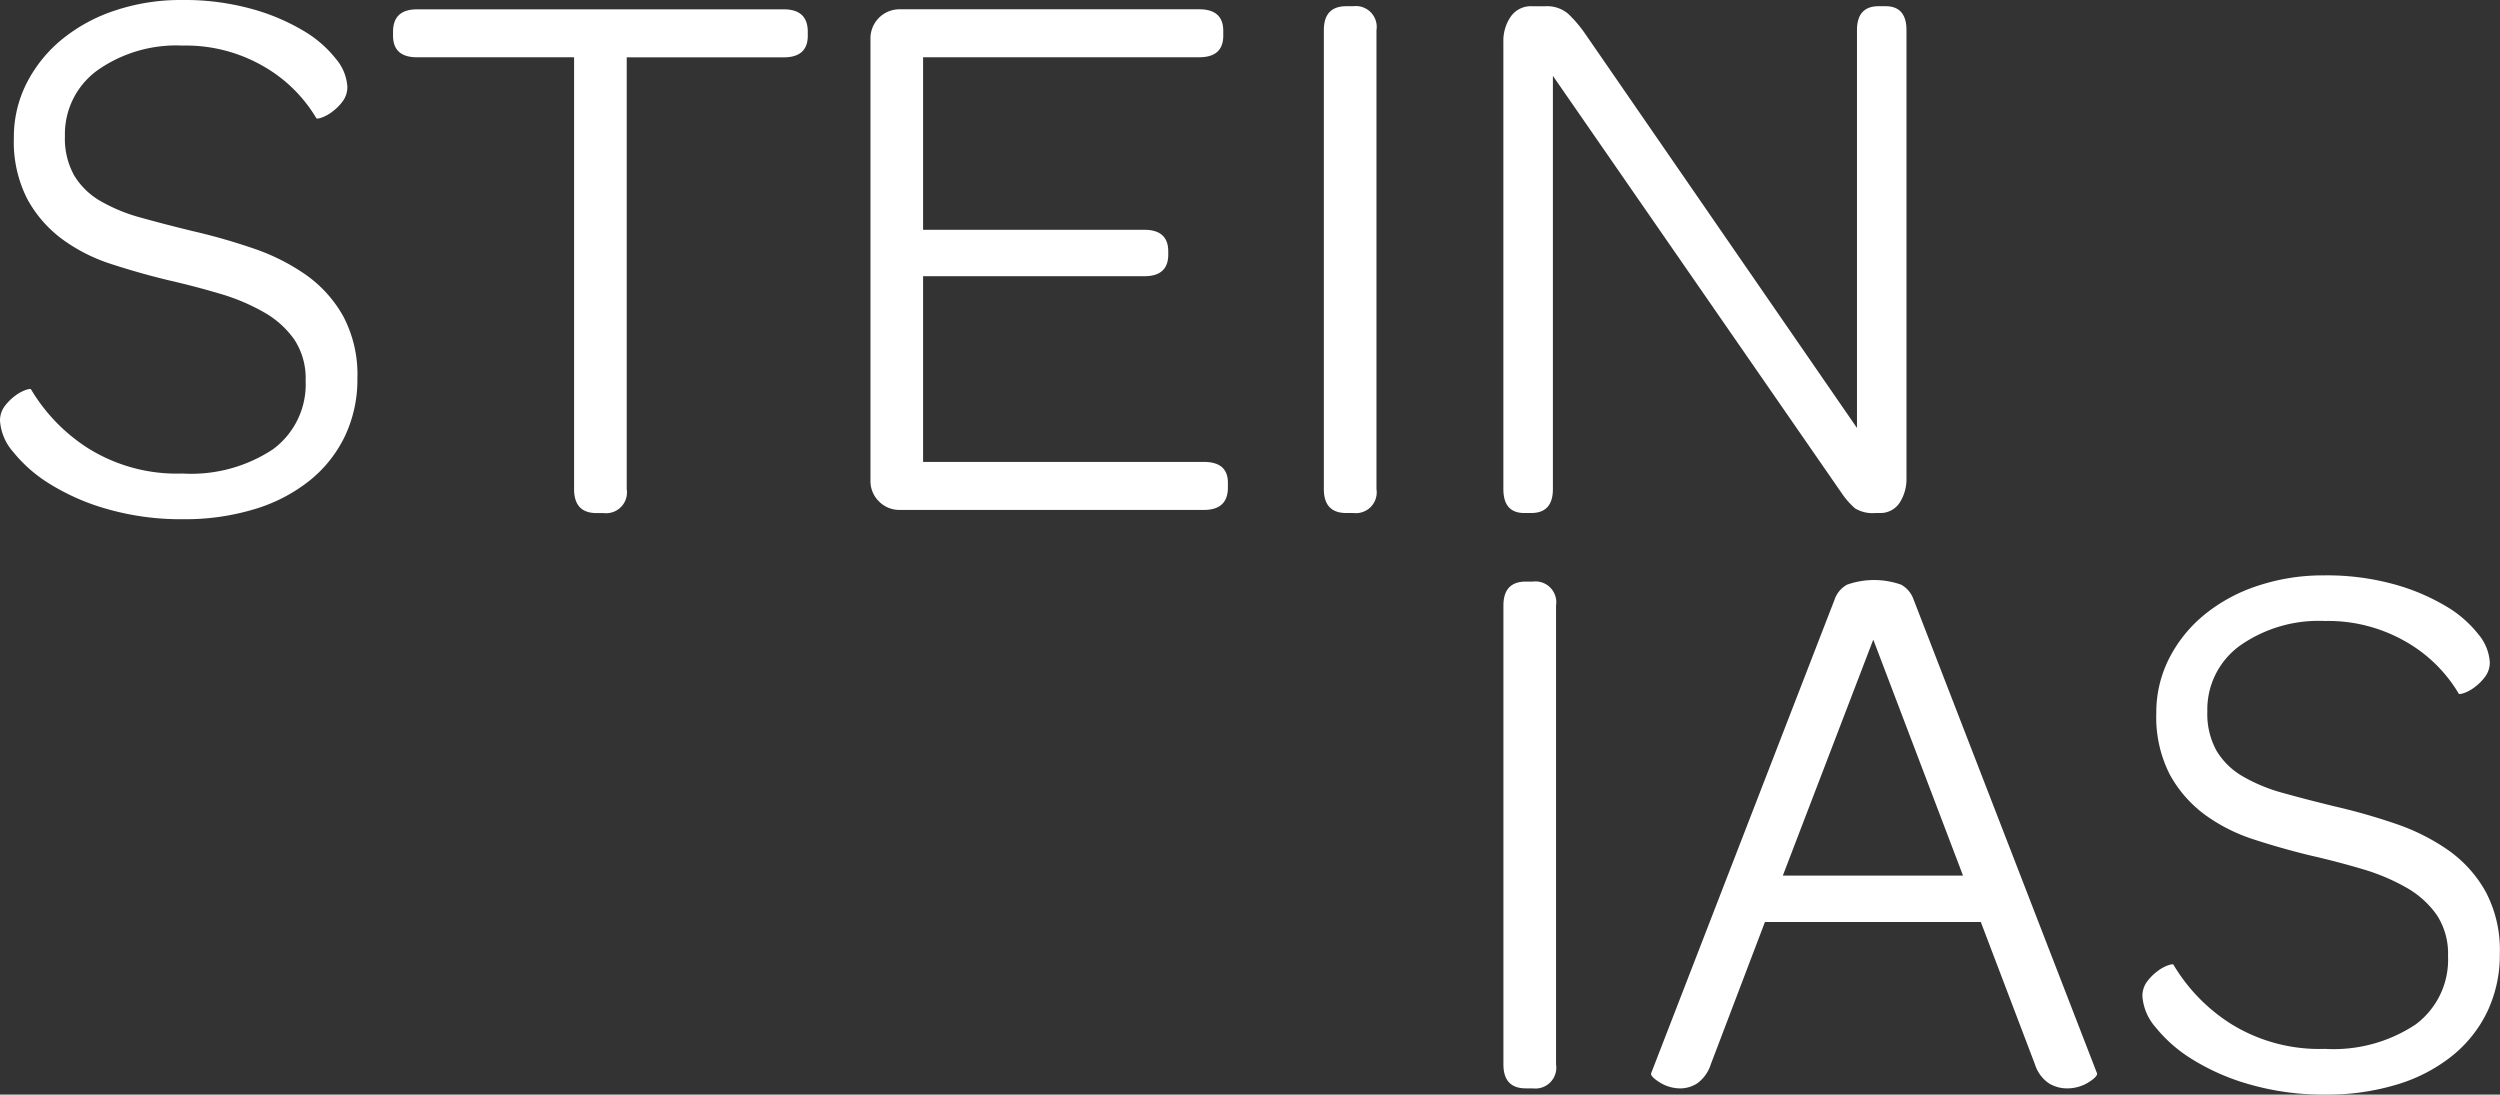 <svg id="sias-logo" xmlns="http://www.w3.org/2000/svg" width="141.542" height="61.973" viewBox="0 0 141.542 61.973">
  <rect x="0" y="0" width="141.542" height="61.973" fill="#333333" stroke="none"/>
  <g id="Group_18473" data-name="Group 18473" transform="translate(0 0)">
    <g id="Group_18269" data-name="Group 18269">
      <g id="Group_18268" data-name="Group 18268">
        <g id="Group_18267" data-name="Group 18267">
          <path id="Path_13574" data-name="Path 13574" d="M579.982,170.826a15.147,15.147,0,0,1-4.293-.57,12.7,12.7,0,0,1-3.263-1.423,8.113,8.113,0,0,1-2.081-1.818,2.981,2.981,0,0,1-.744-1.752,1.35,1.35,0,0,1,.262-.832,2.856,2.856,0,0,1,.592-.591,2.245,2.245,0,0,1,.591-.329q.263-.087.307-.044a10.019,10.019,0,0,0,3.286,3.373,9.481,9.481,0,0,0,5.3,1.4,8.384,8.384,0,0,0,5.125-1.38,4.565,4.565,0,0,0,1.84-3.877,3.993,3.993,0,0,0-.636-2.322,5.271,5.271,0,0,0-1.73-1.555,11.493,11.493,0,0,0-2.5-1.051q-1.4-.416-2.935-.767-1.621-.394-3.176-.9a9.713,9.713,0,0,1-2.782-1.4,6.97,6.97,0,0,1-1.993-2.278,7.1,7.1,0,0,1-.767-3.482,6.731,6.731,0,0,1,.723-3.088,7.738,7.738,0,0,1,1.994-2.476,9.4,9.4,0,0,1,3.022-1.643,11.71,11.71,0,0,1,3.767-.591,14.277,14.277,0,0,1,3.943.5,11.867,11.867,0,0,1,2.956,1.248,6.562,6.562,0,0,1,1.841,1.6,2.688,2.688,0,0,1,.635,1.555,1.341,1.341,0,0,1-.263.832,2.812,2.812,0,0,1-.591.591,2.223,2.223,0,0,1-.592.329c-.175.059-.278.073-.306.044a8.209,8.209,0,0,0-2.979-2.935,8.767,8.767,0,0,0-4.6-1.183,7.738,7.738,0,0,0-4.819,1.4,4.455,4.455,0,0,0-1.84,3.723,4.282,4.282,0,0,0,.526,2.234,4.155,4.155,0,0,0,1.489,1.446,9.562,9.562,0,0,0,2.3.942q1.335.373,2.957.767a34.074,34.074,0,0,1,3.373.964,11.847,11.847,0,0,1,2.979,1.489,7.128,7.128,0,0,1,2.125,2.344,7.046,7.046,0,0,1,.81,3.526,7.482,7.482,0,0,1-.7,3.264,7.24,7.24,0,0,1-1.993,2.519,9.235,9.235,0,0,1-3.11,1.621A13.532,13.532,0,0,1,579.982,170.826Z" transform="translate(-569.6 -141.43)" fill="#fff"/>
          <path id="Path_13575" data-name="Path 13575" d="M621.485,145.343q-1.358,0-1.358-1.226V143.9q0-1.271,1.358-1.271H642.25q1.357,0,1.358,1.271v.219q0,1.227-1.358,1.227h-8.893v24.444a1.181,1.181,0,0,1-1.315,1.358h-.394q-1.272,0-1.271-1.358V145.343Z" transform="translate(-597.874 -142.1)" fill="#fff"/>
          <path id="Path_13576" data-name="Path 13576" d="M681.978,170.487a1.607,1.607,0,0,1-.481-1.183V144.291a1.644,1.644,0,0,1,1.624-1.665h16.993q1.357,0,1.358,1.226v.263q0,1.226-1.358,1.226H684.476v9.769H697q1.357,0,1.357,1.227v.175q0,1.227-1.357,1.227H684.476v10.514h15.9q1.358,0,1.358,1.183v.263q0,1.271-1.358,1.271H683.161A1.608,1.608,0,0,1,681.978,170.487Z" transform="translate(-632.214 -142.1)" fill="#fff"/>
          <path id="Path_13577" data-name="Path 13577" d="M739.781,169.564V143.587q0-1.358,1.271-1.358h.394a1.181,1.181,0,0,1,1.314,1.358v25.977a1.181,1.181,0,0,1-1.314,1.358h-.394Q739.78,170.922,739.781,169.564Z" transform="translate(-664.829 -141.877)" fill="#fff"/>
          <path id="Path_13578" data-name="Path 13578" d="M762.856,169.562v-25.32a2.406,2.406,0,0,1,.416-1.423,1.383,1.383,0,0,1,1.205-.591h.744a1.856,1.856,0,0,1,1.292.417,7.127,7.127,0,0,1,.986,1.16l15.377,22.3V143.585q0-1.358,1.226-1.358h.394q1.182,0,1.182,1.358v25.32a2.481,2.481,0,0,1-.394,1.445,1.3,1.3,0,0,1-1.139.57h-.218a1.914,1.914,0,0,1-1.161-.263,4.524,4.524,0,0,1-.766-.876l-16.34-23.611v23.392q0,1.359-1.227,1.358h-.394Q762.857,170.92,762.856,169.562Z" transform="translate(-677.74 -141.875)" fill="#fff"/>
        </g>
      </g>
    </g>
    <g id="Group_18270" data-name="Group 18270" transform="translate(85.119 32.576)">
      <path id="Path_13579" data-name="Path 13579" d="M762.866,243.529V217.552q0-1.358,1.271-1.358h.395a1.181,1.181,0,0,1,1.313,1.358v25.977a1.181,1.181,0,0,1-1.313,1.358h-.395Q762.865,244.887,762.866,243.529Z" transform="translate(-762.866 -215.843)" fill="#fff"/>
      <path id="Path_13580" data-name="Path 13580" d="M788.287,235.357l-3.067,8.061a2.111,2.111,0,0,1-.766,1.073,1.778,1.778,0,0,1-.942.285,2.189,2.189,0,0,1-1.2-.35q-.549-.35-.46-.526l10.382-26.81a1.529,1.529,0,0,1,.7-.832,4.594,4.594,0,0,1,3.066,0,1.529,1.529,0,0,1,.7.832L807.08,243.9q.088.175-.459.525a2.266,2.266,0,0,1-1.249.35,1.959,1.959,0,0,1-1.008-.285,2.046,2.046,0,0,1-.789-1.073l-3.066-8.061Zm11.215-2.628-5.081-13.361L789.3,232.729Z" transform="translate(-773.481 -215.731)" fill="#fff"/>
      <path id="Path_13581" data-name="Path 13581" d="M855.4,244.792a15.13,15.13,0,0,1-4.292-.57,12.679,12.679,0,0,1-3.265-1.424,8.107,8.107,0,0,1-2.081-1.818,2.974,2.974,0,0,1-.745-1.752,1.352,1.352,0,0,1,.263-.832,2.885,2.885,0,0,1,.591-.592,2.247,2.247,0,0,1,.592-.329c.174-.058.277-.072.306-.044a10.035,10.035,0,0,0,3.286,3.373,9.487,9.487,0,0,0,5.3,1.4,8.388,8.388,0,0,0,5.126-1.38,4.568,4.568,0,0,0,1.839-3.877,4,4,0,0,0-.635-2.322,5.276,5.276,0,0,0-1.73-1.555,11.54,11.54,0,0,0-2.5-1.05q-1.4-.417-2.936-.767-1.62-.394-3.175-.9a9.775,9.775,0,0,1-2.781-1.4,6.992,6.992,0,0,1-1.994-2.278,7.124,7.124,0,0,1-.766-3.482,6.73,6.73,0,0,1,.723-3.088,7.718,7.718,0,0,1,1.992-2.476,9.411,9.411,0,0,1,3.023-1.642,11.7,11.7,0,0,1,3.767-.591,14.306,14.306,0,0,1,3.943.5,11.914,11.914,0,0,1,2.957,1.249,6.547,6.547,0,0,1,1.84,1.6,2.708,2.708,0,0,1,.635,1.556,1.343,1.343,0,0,1-.263.832,2.8,2.8,0,0,1-.592.592,2.237,2.237,0,0,1-.591.329c-.176.059-.278.074-.307.044a8.193,8.193,0,0,0-2.978-2.935,8.785,8.785,0,0,0-4.6-1.184,7.734,7.734,0,0,0-4.819,1.4,4.452,4.452,0,0,0-1.84,3.723,4.287,4.287,0,0,0,.526,2.234,4.151,4.151,0,0,0,1.49,1.446,9.514,9.514,0,0,0,2.3.942q1.336.373,2.957.766a34.247,34.247,0,0,1,3.373.964,11.853,11.853,0,0,1,2.979,1.49,7.124,7.124,0,0,1,2.124,2.344,7.039,7.039,0,0,1,.81,3.526,7.477,7.477,0,0,1-.7,3.264,7.237,7.237,0,0,1-1.994,2.517,9.226,9.226,0,0,1-3.11,1.621A13.524,13.524,0,0,1,855.4,244.792Z" transform="translate(-808.839 -215.396)" fill="#fff"/>
    </g>
  </g>
</svg>
